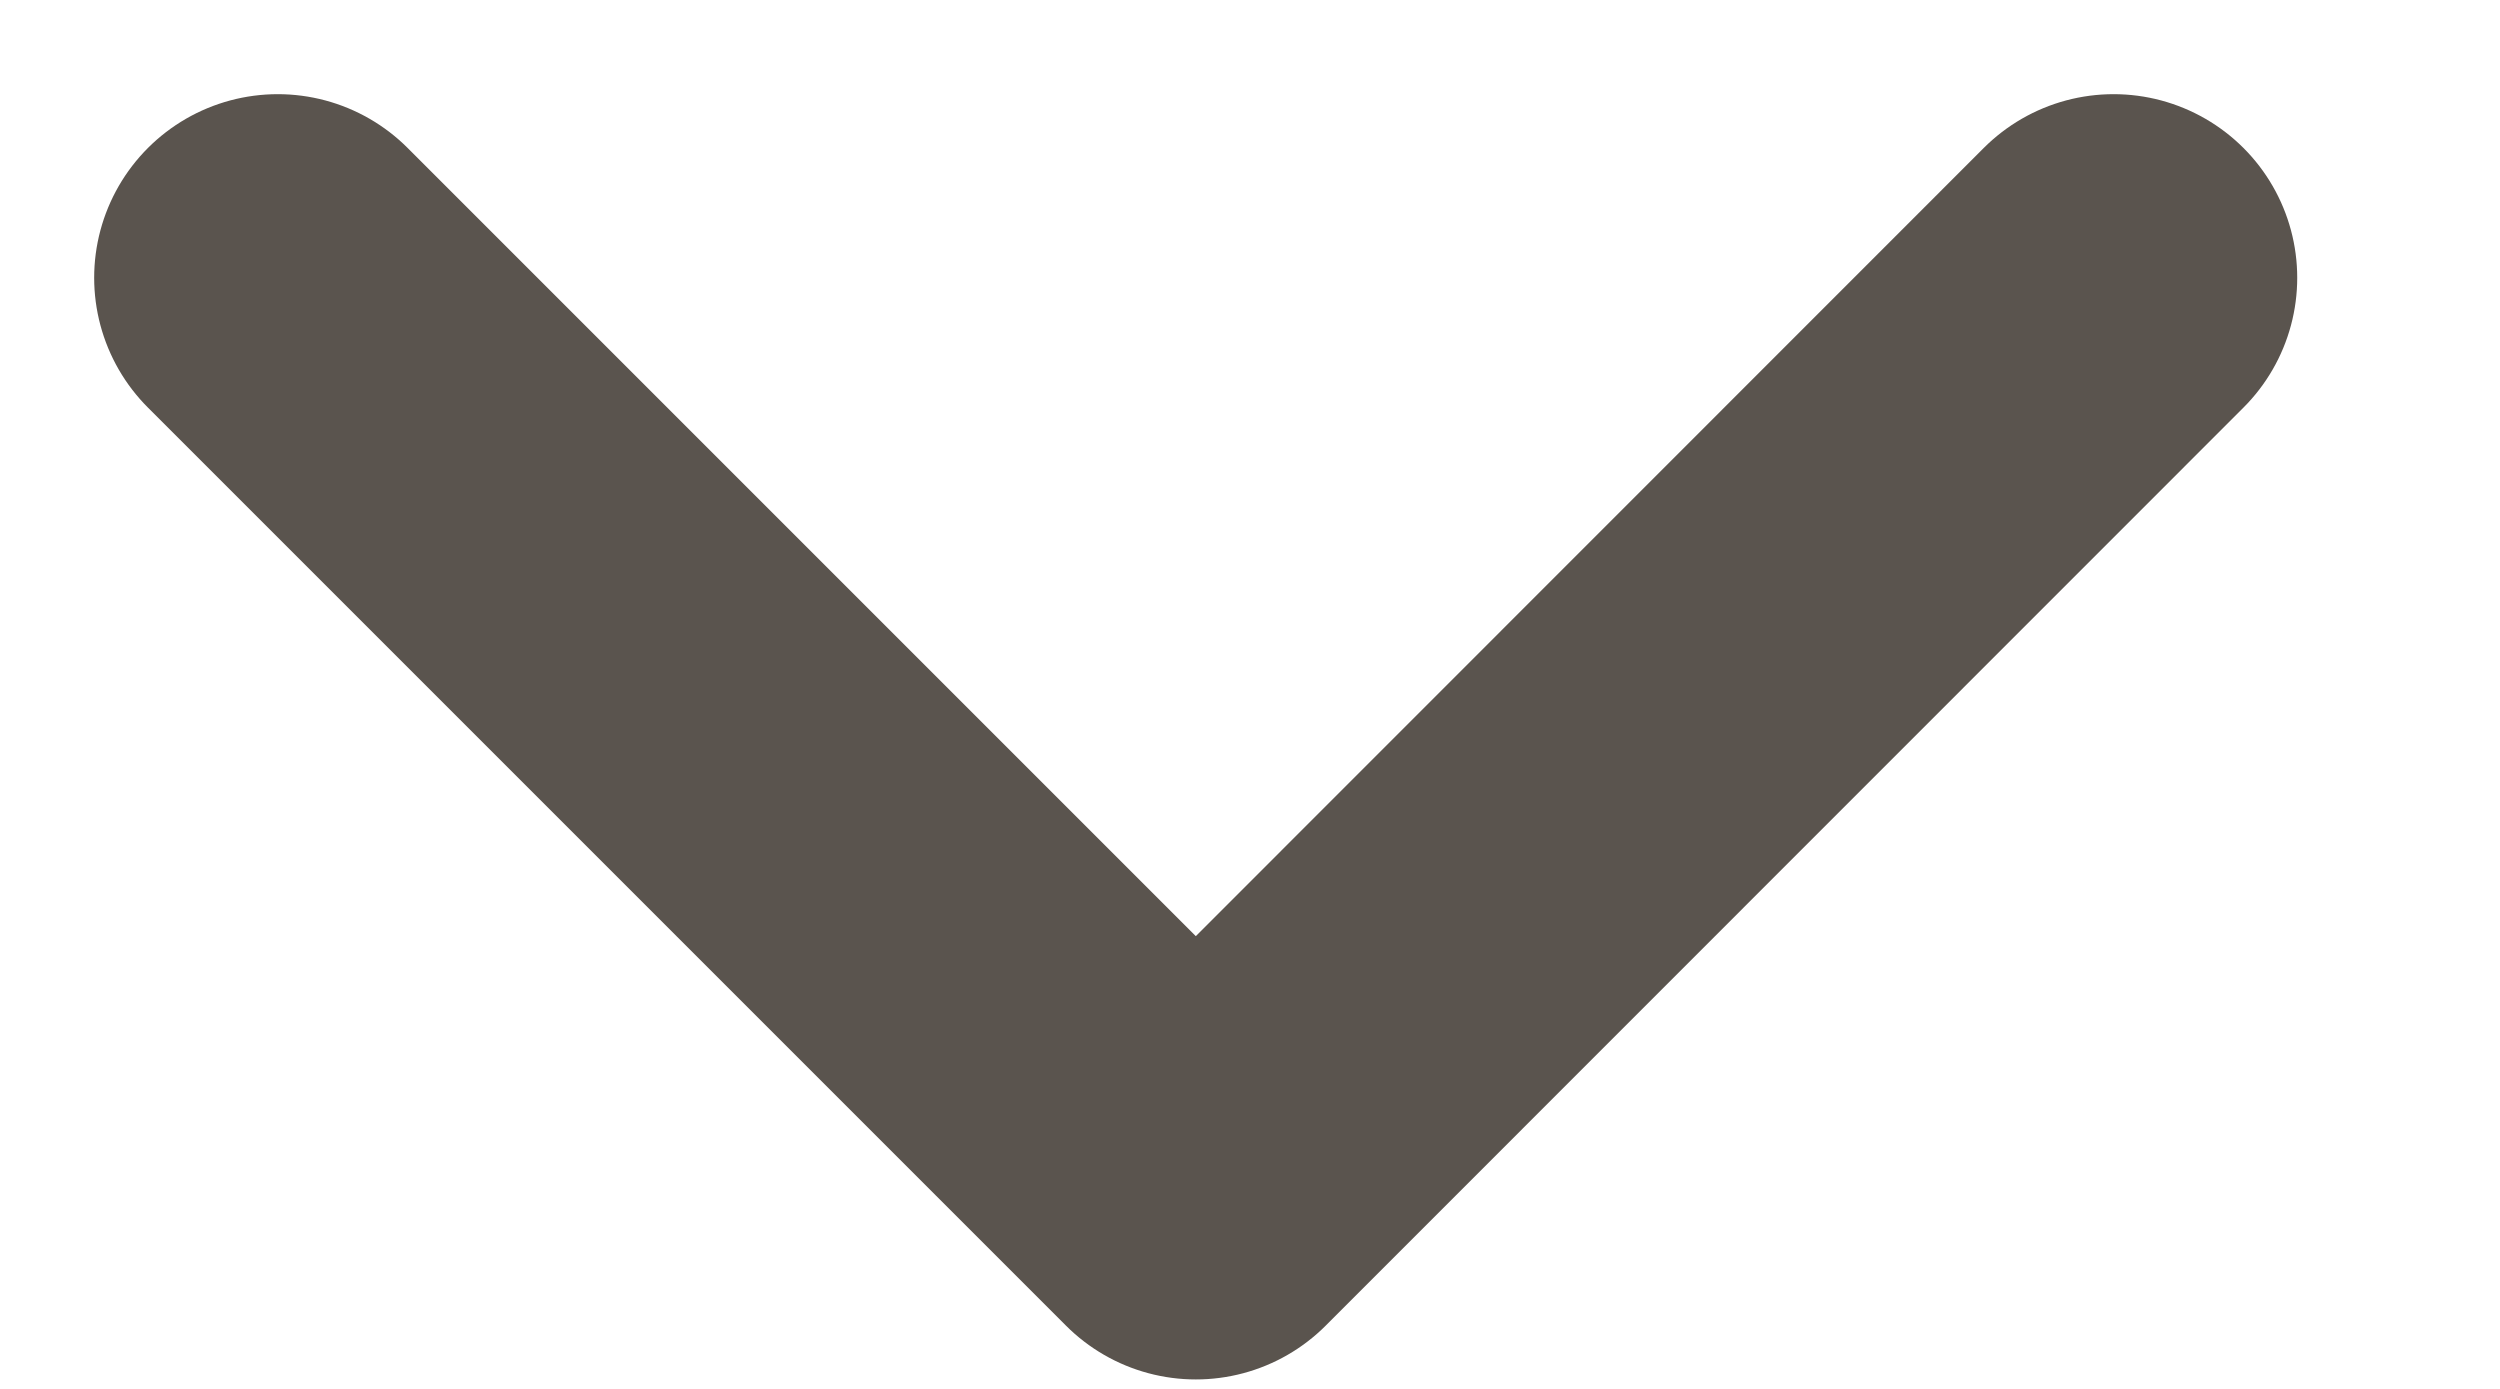 <?xml version="1.0" encoding="utf-8"?>
<svg xmlns="http://www.w3.org/2000/svg" fill="none" height="100%" overflow="visible" preserveAspectRatio="none" style="display: block;" viewBox="0 0 9 5" width="100%">
<path d="M1 1L4.305 4.305L7.609 1" id="Icon" stroke="#5A544E" stroke-linecap="round" stroke-linejoin="round" stroke-width="1.322"/>
</svg>